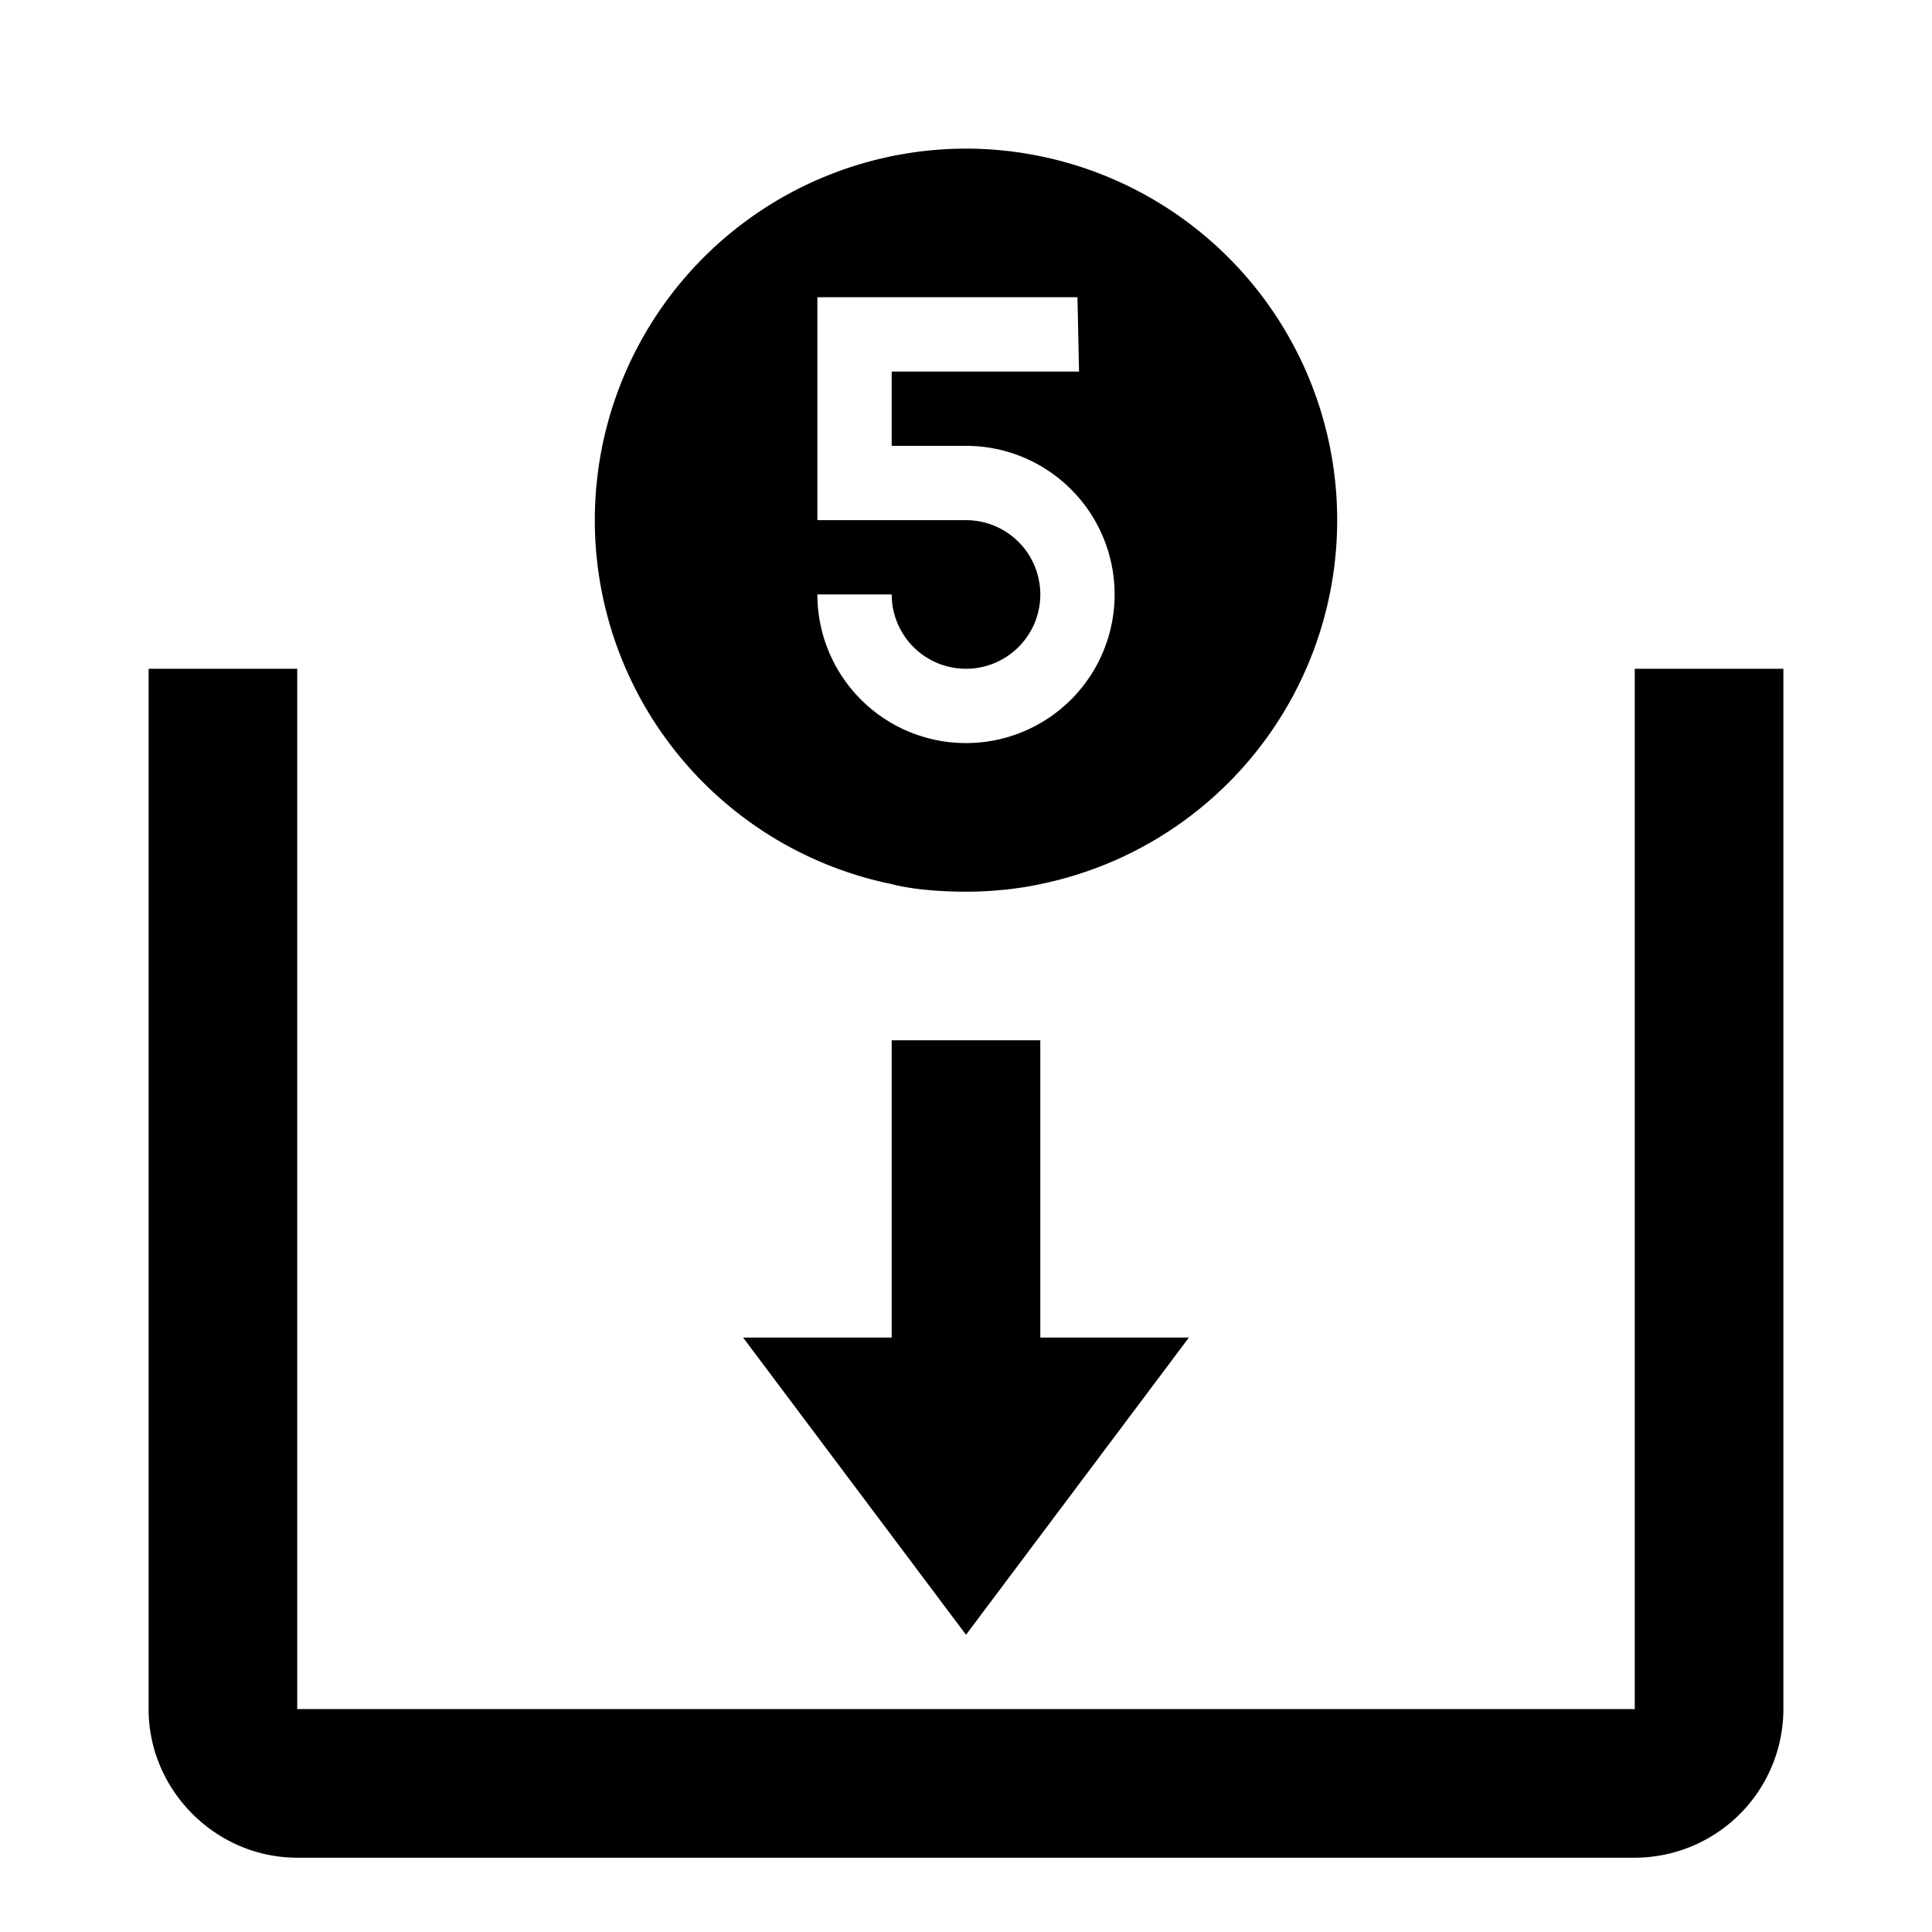 <svg xmlns="http://www.w3.org/2000/svg" viewBox="0 0 26 26"><path style="line-height:normal;text-indent:0;text-align:start;text-decoration-line:none;text-decoration-style:solid;text-decoration-color:#000;text-transform:none;block-progression:tb;isolation:auto;mix-blend-mode:normal" d="M13 2a5 5 0 0 0-1 9.898s.341.102 1 .102c.576 0 1-.102 1-.102A5 5 0 0 0 13 2zm-2 2h3.5l.021 1H12v1h1a2 2 0 1 1-2 2h1a1 1 0 1 0 1-1h-2V4zM2 9v14.002C2 24.094 2.906 25 3.998 25h18.016A2.003 2.003 0 0 0 24 23.014V9h-2v14H4V9H2zm10 5v4h-2l3 4 3-4h-2v-4h-2z" font-weight="400" font-family="sans-serif" white-space="normal" overflow="visible"/></svg>